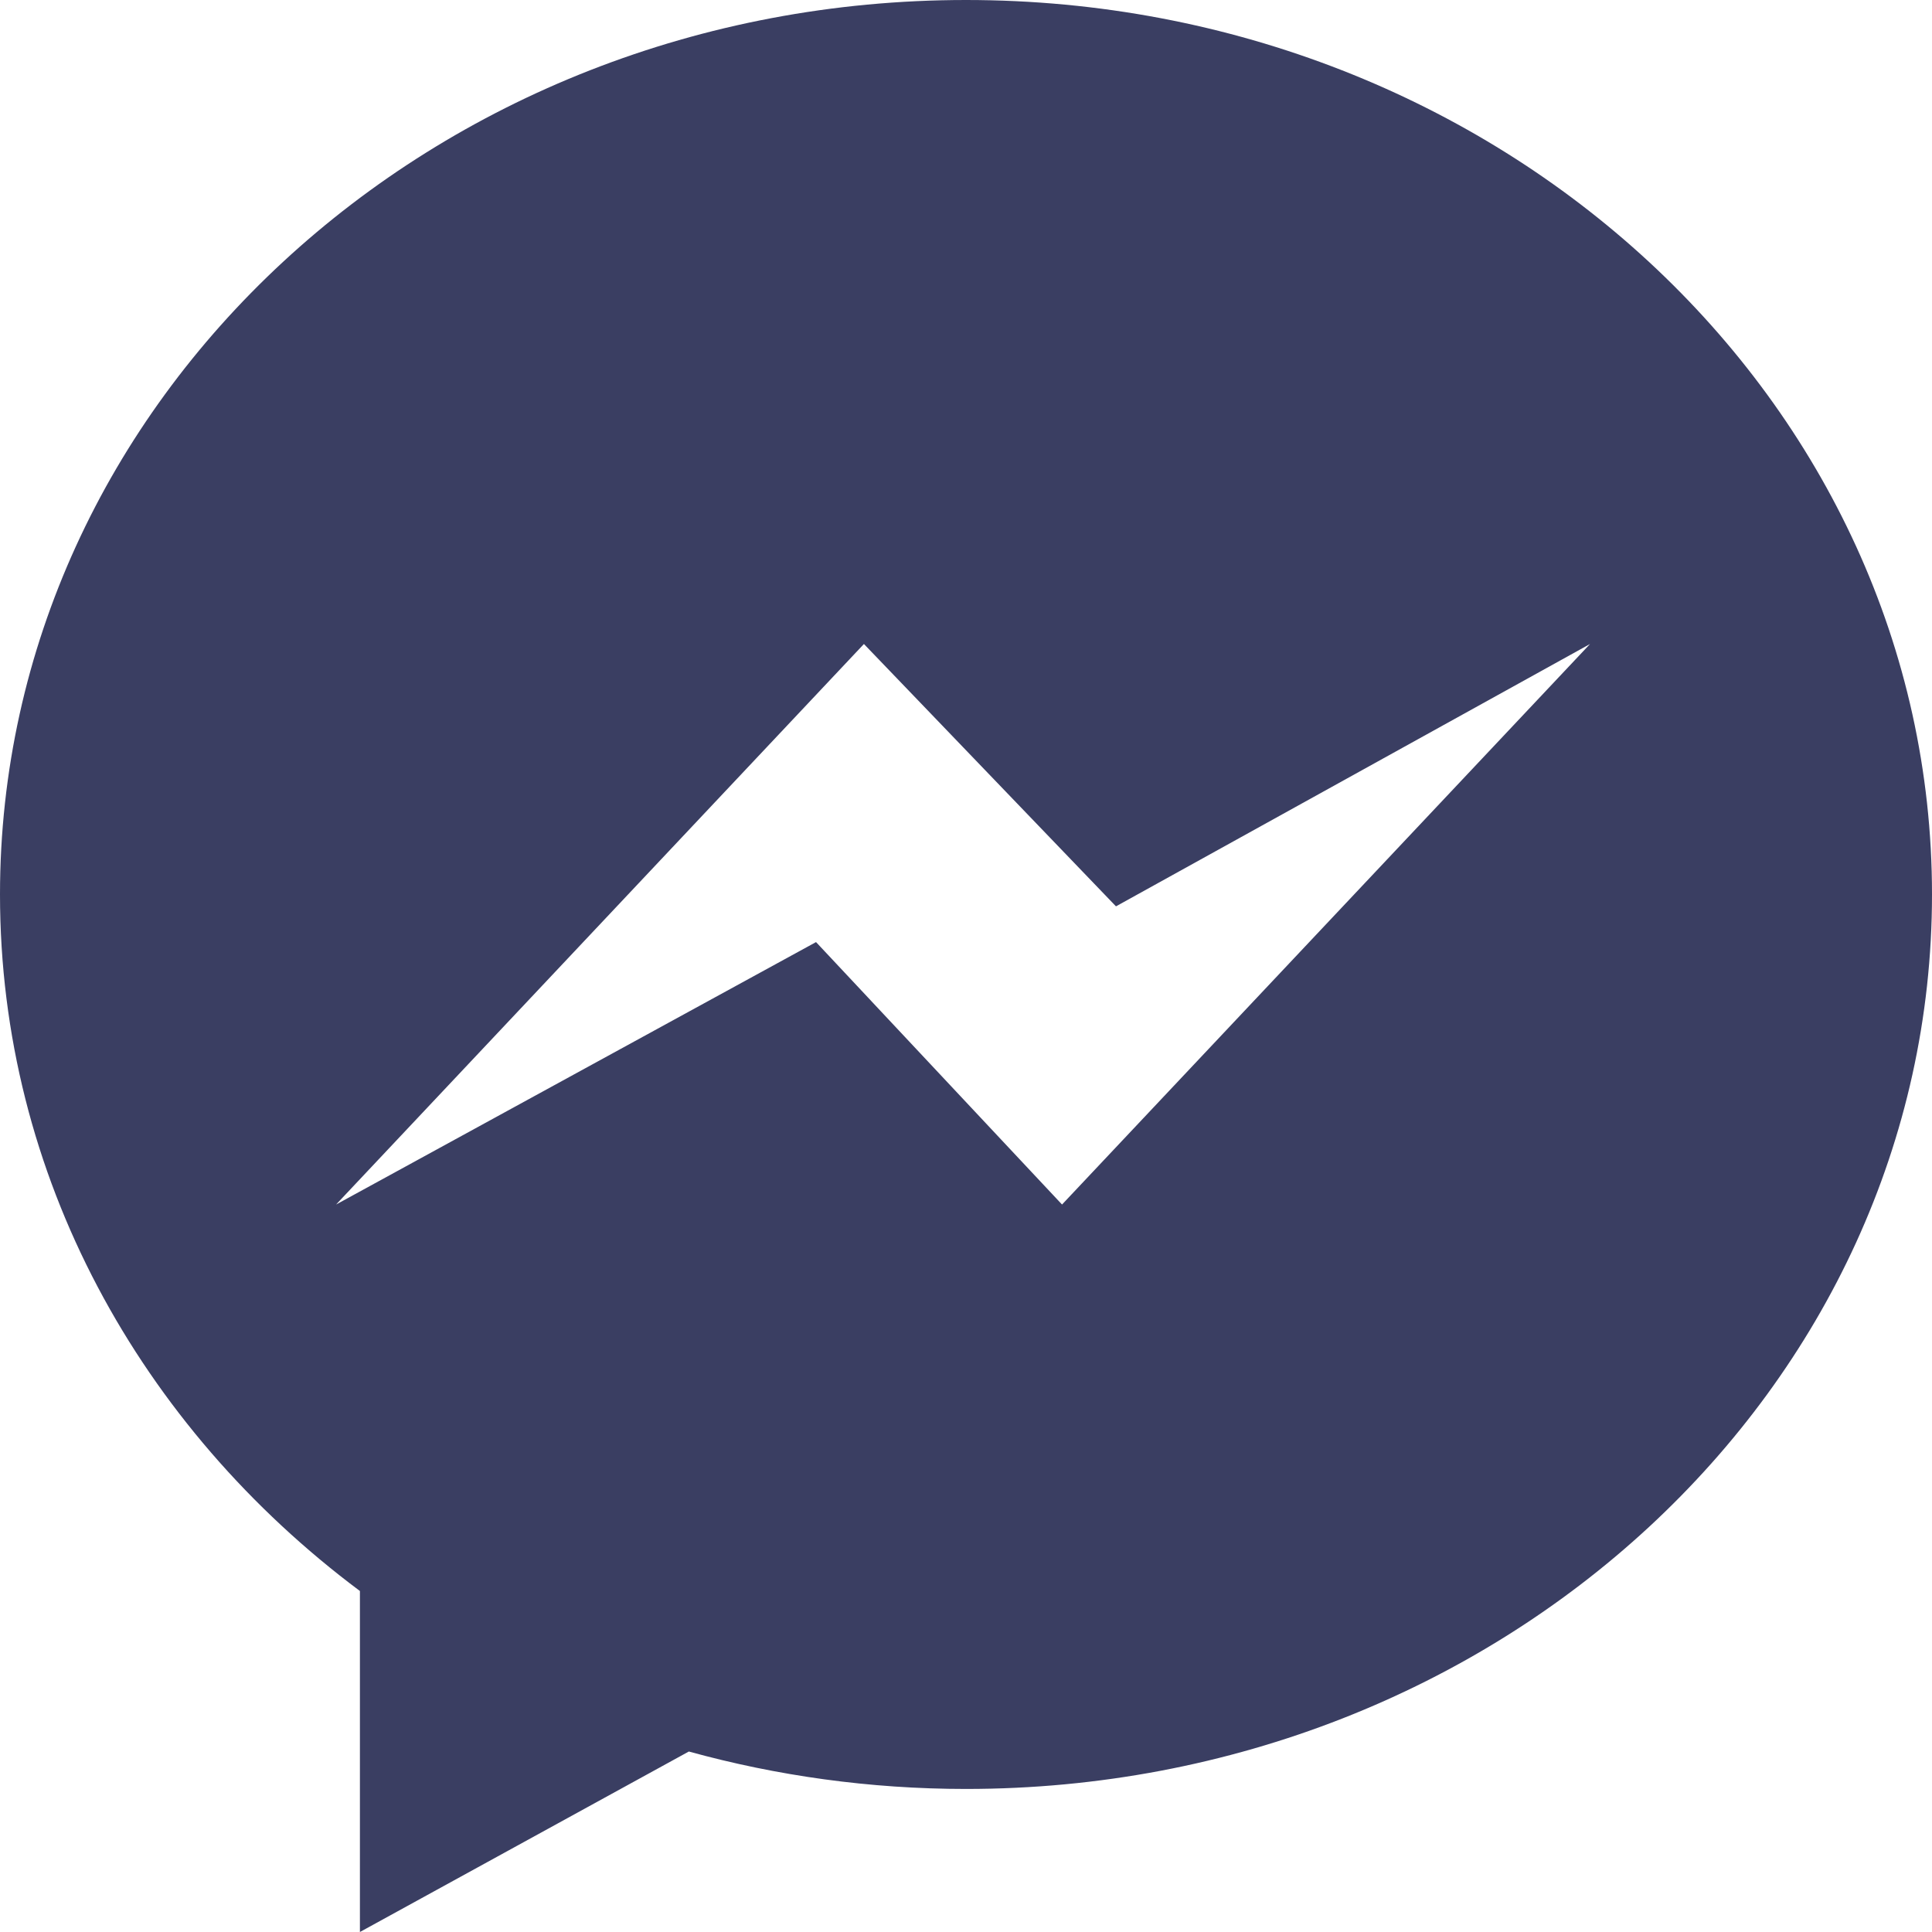 <?xml version="1.0" encoding="UTF-8"?> <svg xmlns="http://www.w3.org/2000/svg" width="24" height="24" viewBox="0 0 24 24" fill="none"> <path fill-rule="evenodd" clip-rule="evenodd" d="M12 0C5.373 0 0 4.974 0 11.111C0 14.608 1.744 17.727 4.471 19.764V24L8.557 21.758C9.648 22.059 10.803 22.223 12 22.223C18.627 22.223 24 17.247 24 11.111C24 4.974 18.627 0 12 0ZM13.193 14.963L10.137 11.703L4.175 14.963L10.732 8L13.863 11.259L19.752 8L13.193 14.963Z" fill="#3A3E62"></path> </svg> 